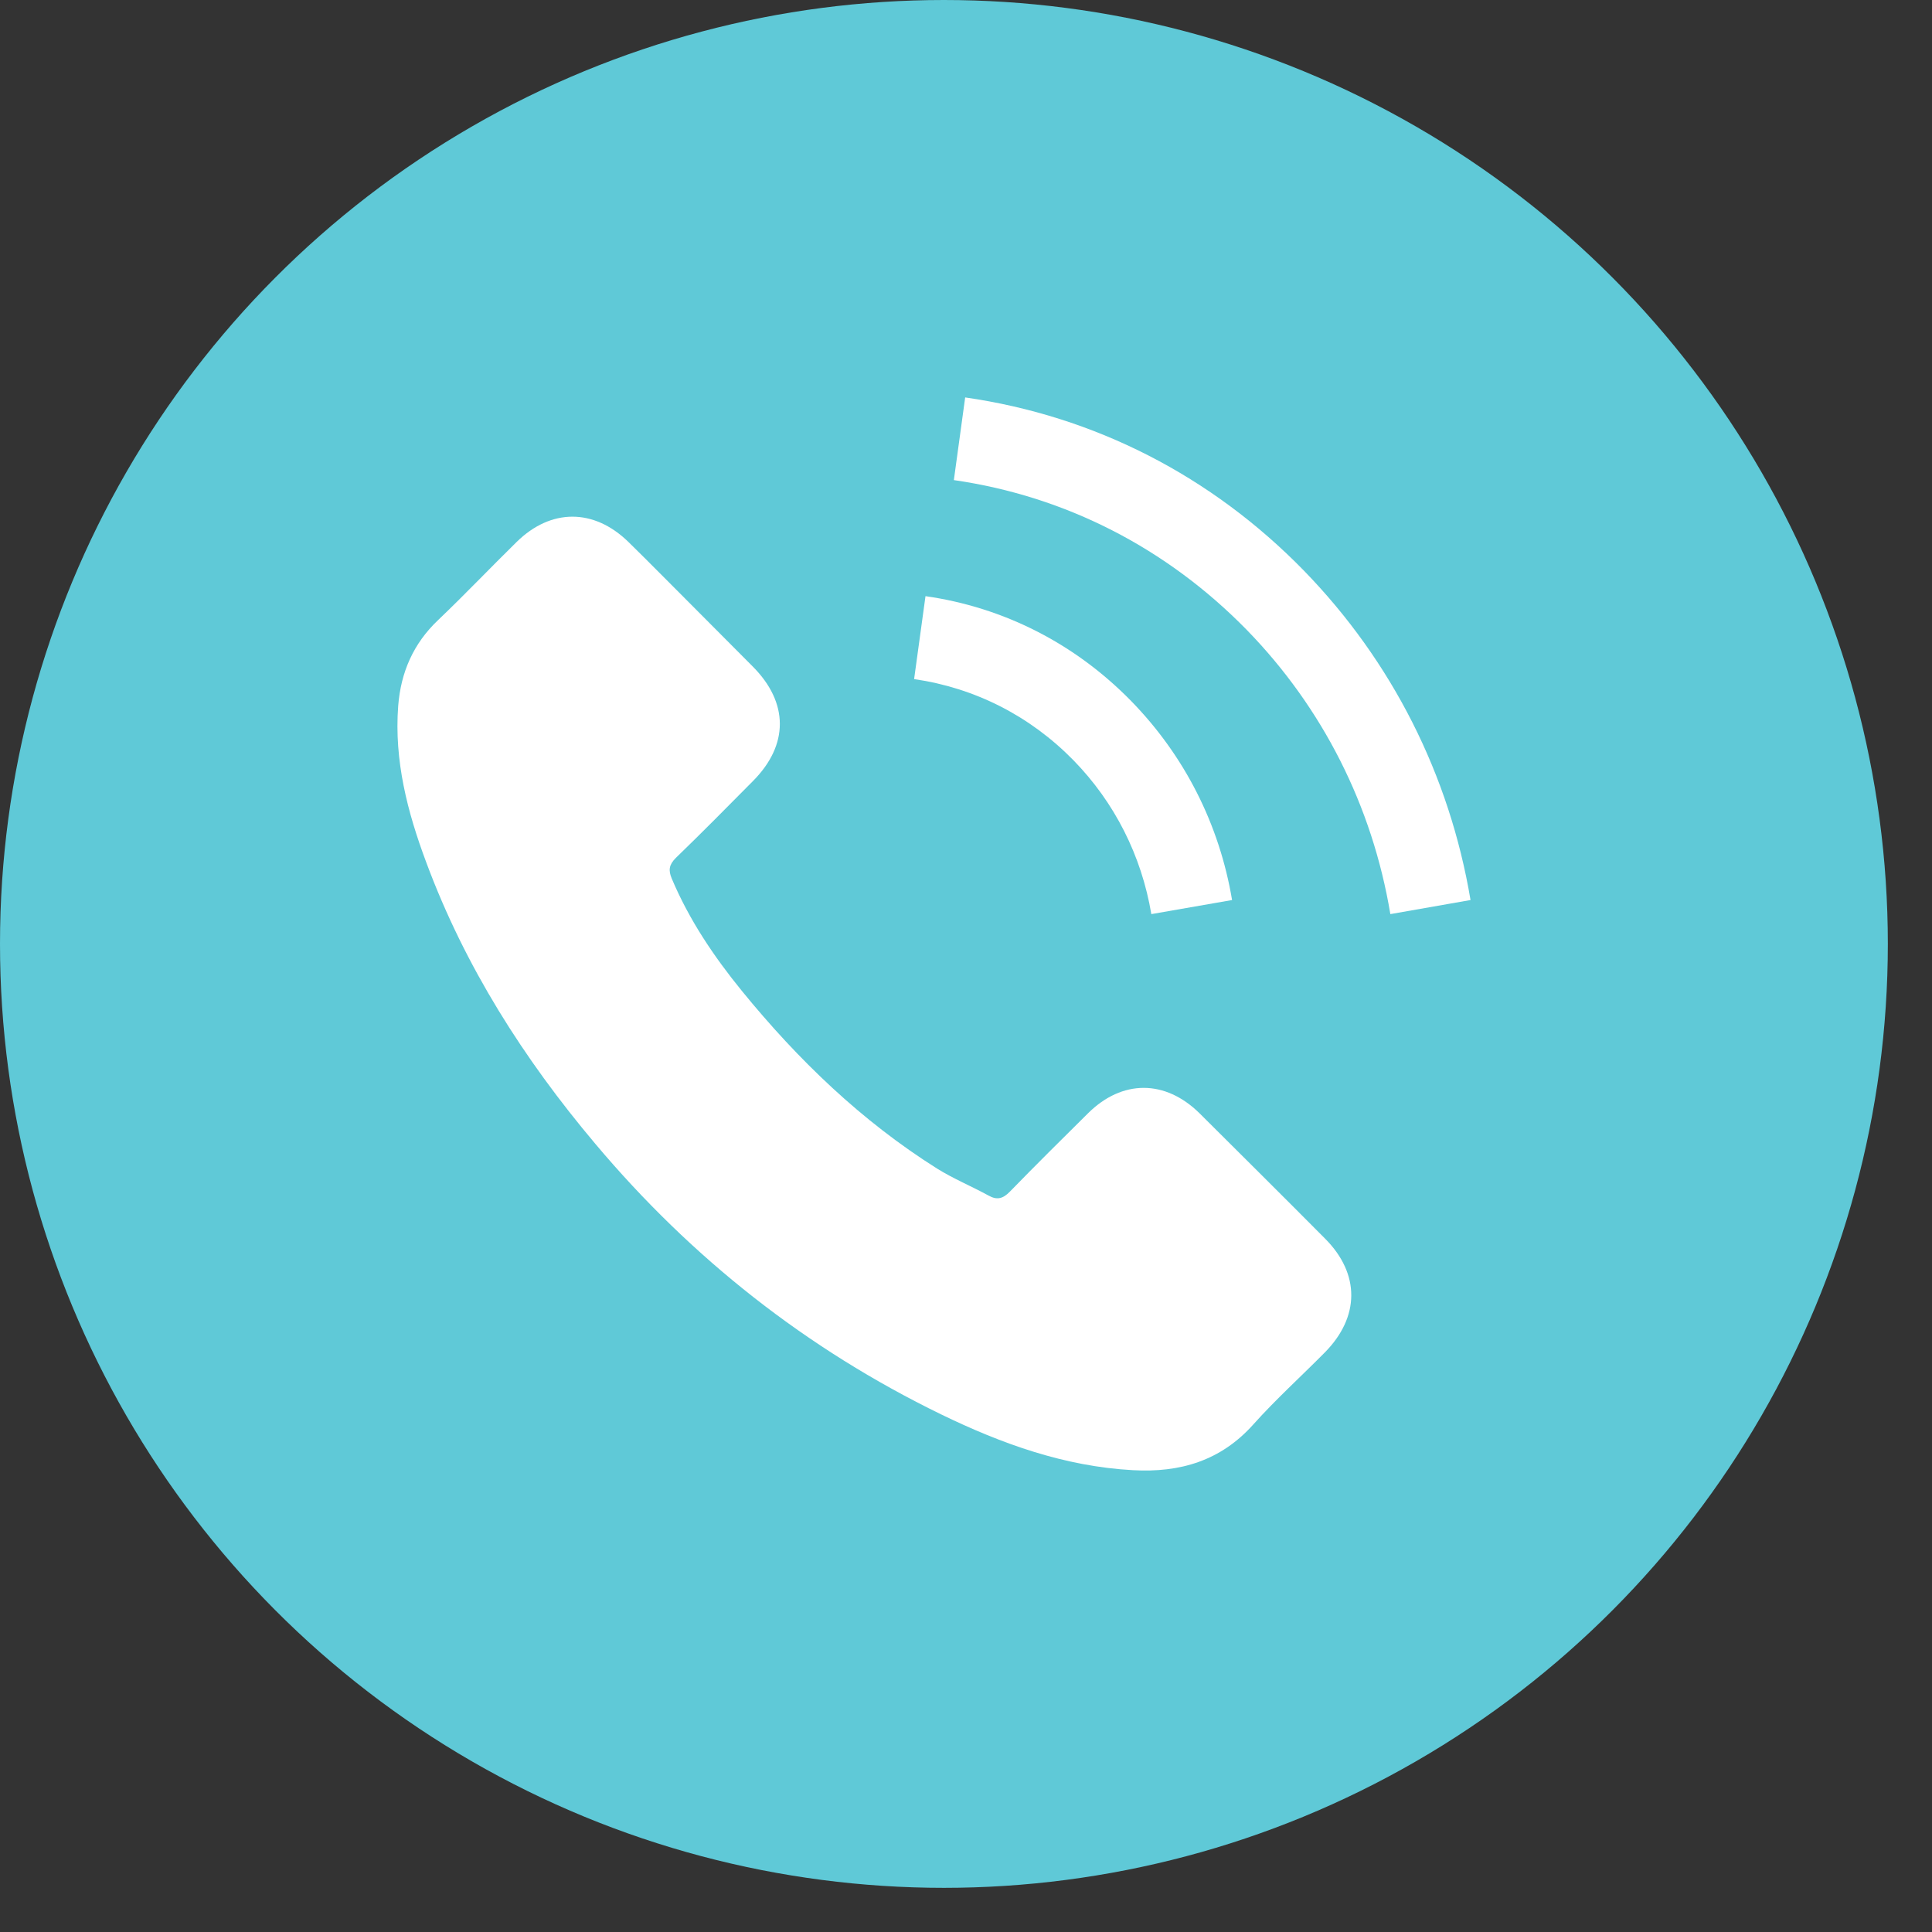 <svg width="28" height="28" viewBox="0 0 28 28" fill="none" xmlns="http://www.w3.org/2000/svg">
<rect x="0" y="0" width="28" height="28" fill="#333333" stroke="none"/>
<circle cx="13.68" cy="13.68" r="13.68" fill="#5FC9D7"/>
<path d="M17.386 16.136C16.887 15.643 16.263 15.643 15.767 16.136C15.388 16.511 15.009 16.887 14.637 17.269C14.535 17.374 14.449 17.396 14.325 17.326C14.08 17.192 13.819 17.084 13.584 16.938C12.486 16.247 11.566 15.36 10.751 14.36C10.347 13.864 9.988 13.332 9.736 12.734C9.685 12.613 9.695 12.534 9.793 12.435C10.172 12.069 10.541 11.694 10.914 11.318C11.432 10.796 11.432 10.185 10.91 9.66C10.614 9.361 10.319 9.068 10.023 8.769C9.717 8.464 9.415 8.155 9.106 7.853C8.606 7.366 7.983 7.366 7.486 7.856C7.104 8.231 6.738 8.616 6.35 8.986C5.991 9.326 5.809 9.743 5.771 10.23C5.711 11.022 5.905 11.77 6.178 12.499C6.738 14.007 7.591 15.347 8.626 16.575C10.023 18.236 11.69 19.55 13.641 20.499C14.519 20.925 15.429 21.253 16.419 21.307C17.1 21.345 17.692 21.173 18.166 20.642C18.491 20.279 18.857 19.948 19.2 19.601C19.709 19.086 19.712 18.462 19.206 17.953C18.602 17.345 17.994 16.741 17.386 16.136Z" fill="white"/>
<path d="M16.686 13.248L17.856 13.044C17.672 11.945 17.165 10.95 16.394 10.16C15.579 9.327 14.548 8.802 13.413 8.64L13.248 9.842C14.127 9.969 14.926 10.374 15.557 11.018C16.153 11.628 16.543 12.399 16.686 13.248Z" fill="white"/>
<path d="M18.9 8.273C17.559 6.897 15.861 6.028 13.988 5.76L13.824 6.958C15.443 7.191 16.91 7.944 18.069 9.129C19.168 10.257 19.889 11.681 20.15 13.248L21.312 13.044C21.007 11.229 20.172 9.582 18.9 8.273Z" fill="white"/>
</svg>
